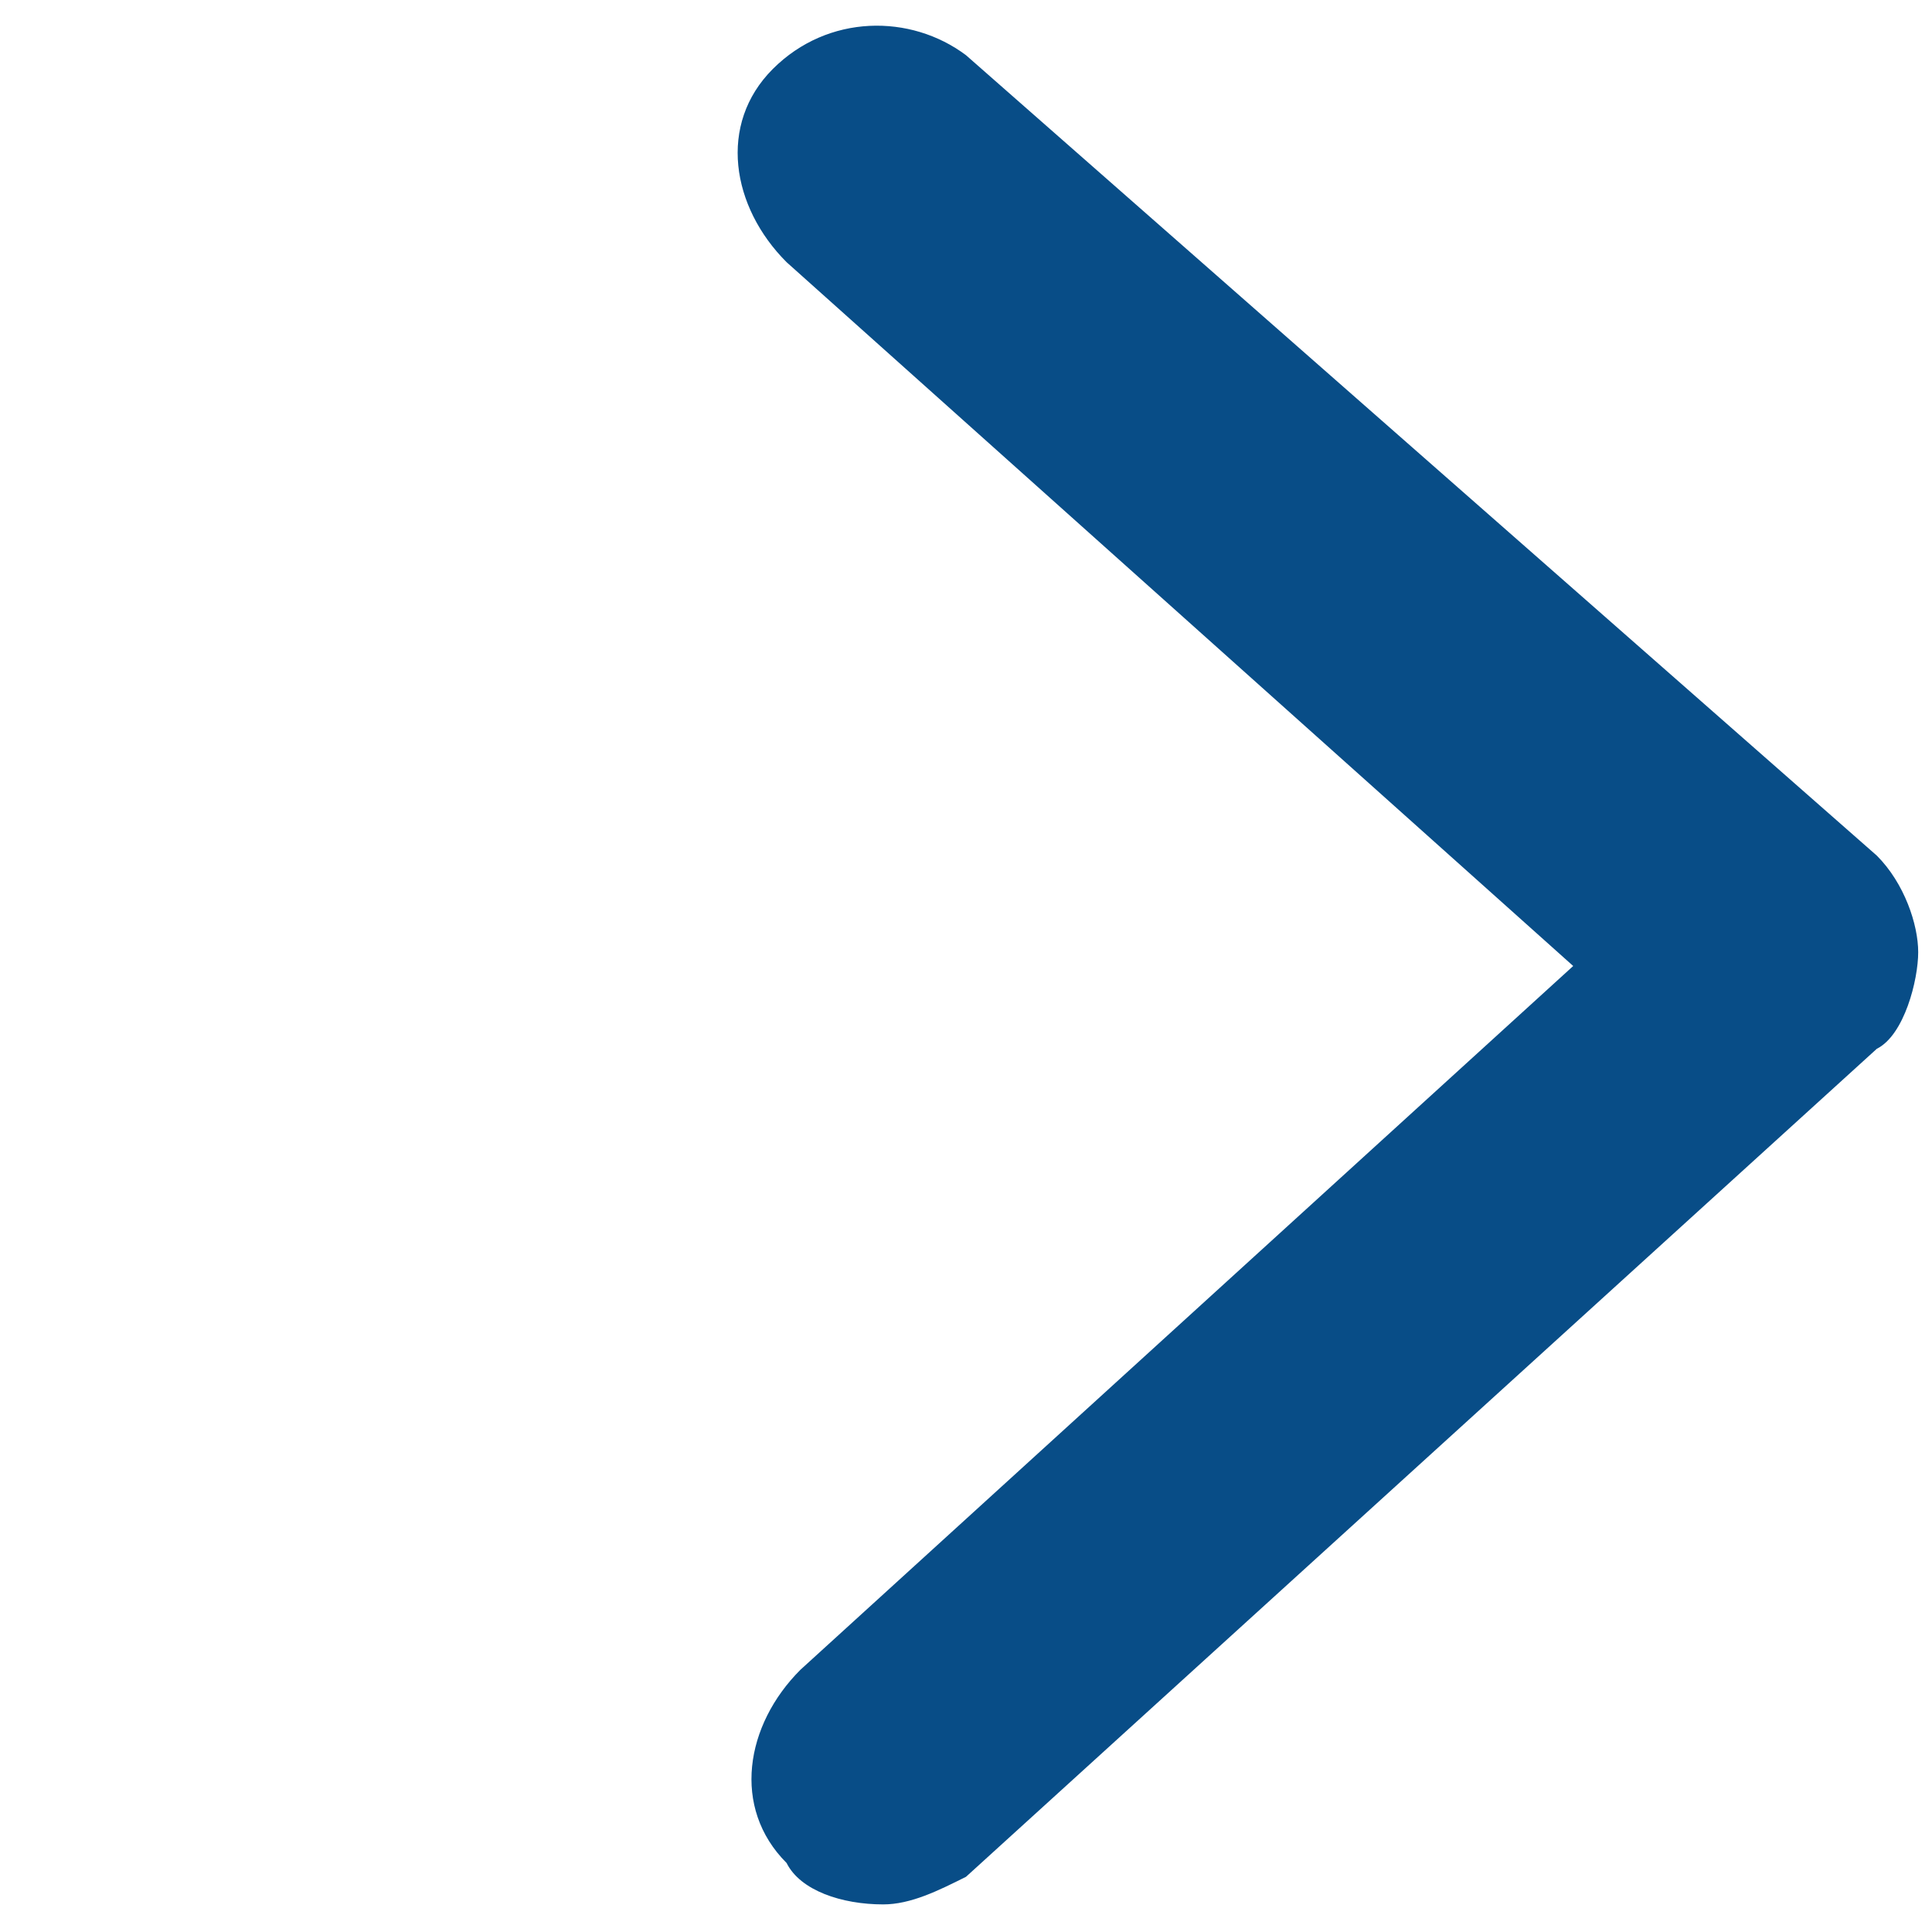<?xml version="1.0" encoding="utf-8"?>
<!-- Generator: Adobe Illustrator 25.4.1, SVG Export Plug-In . SVG Version: 6.00 Build 0)  -->
<svg version="1.1" id="Ebene_1" xmlns="http://www.w3.org/2000/svg" xmlns:xlink="http://www.w3.org/1999/xlink" x="0px" y="0px"
	 viewBox="0 0 14 14" style="enable-background:new 0 0 14 14;" xml:space="preserve">
<style type="text/css">
	.st0{fill:none;stroke:#424B5A;stroke-miterlimit:10;}
	.st1{fill:#084D87;}
</style>
<path class="st0" d="M5.7,7"/>
<path class="st0" d="M5.7,14"/>
<path class="st1" d="M6.4,13.8c-0.3,0-0.6-0.1-0.7-0.3c-0.4-0.4-0.3-1,0.1-1.4L11.4,7L5.7,1.9c-0.4-0.4-0.5-1-0.1-1.4
	C6,0.1,6.6,0.1,7,0.4l6.6,5.8c0.2,0.2,0.3,0.5,0.3,0.7s-0.1,0.6-0.3,0.7L7,13.6C6.8,13.7,6.6,13.8,6.4,13.8z"/>
</svg>
